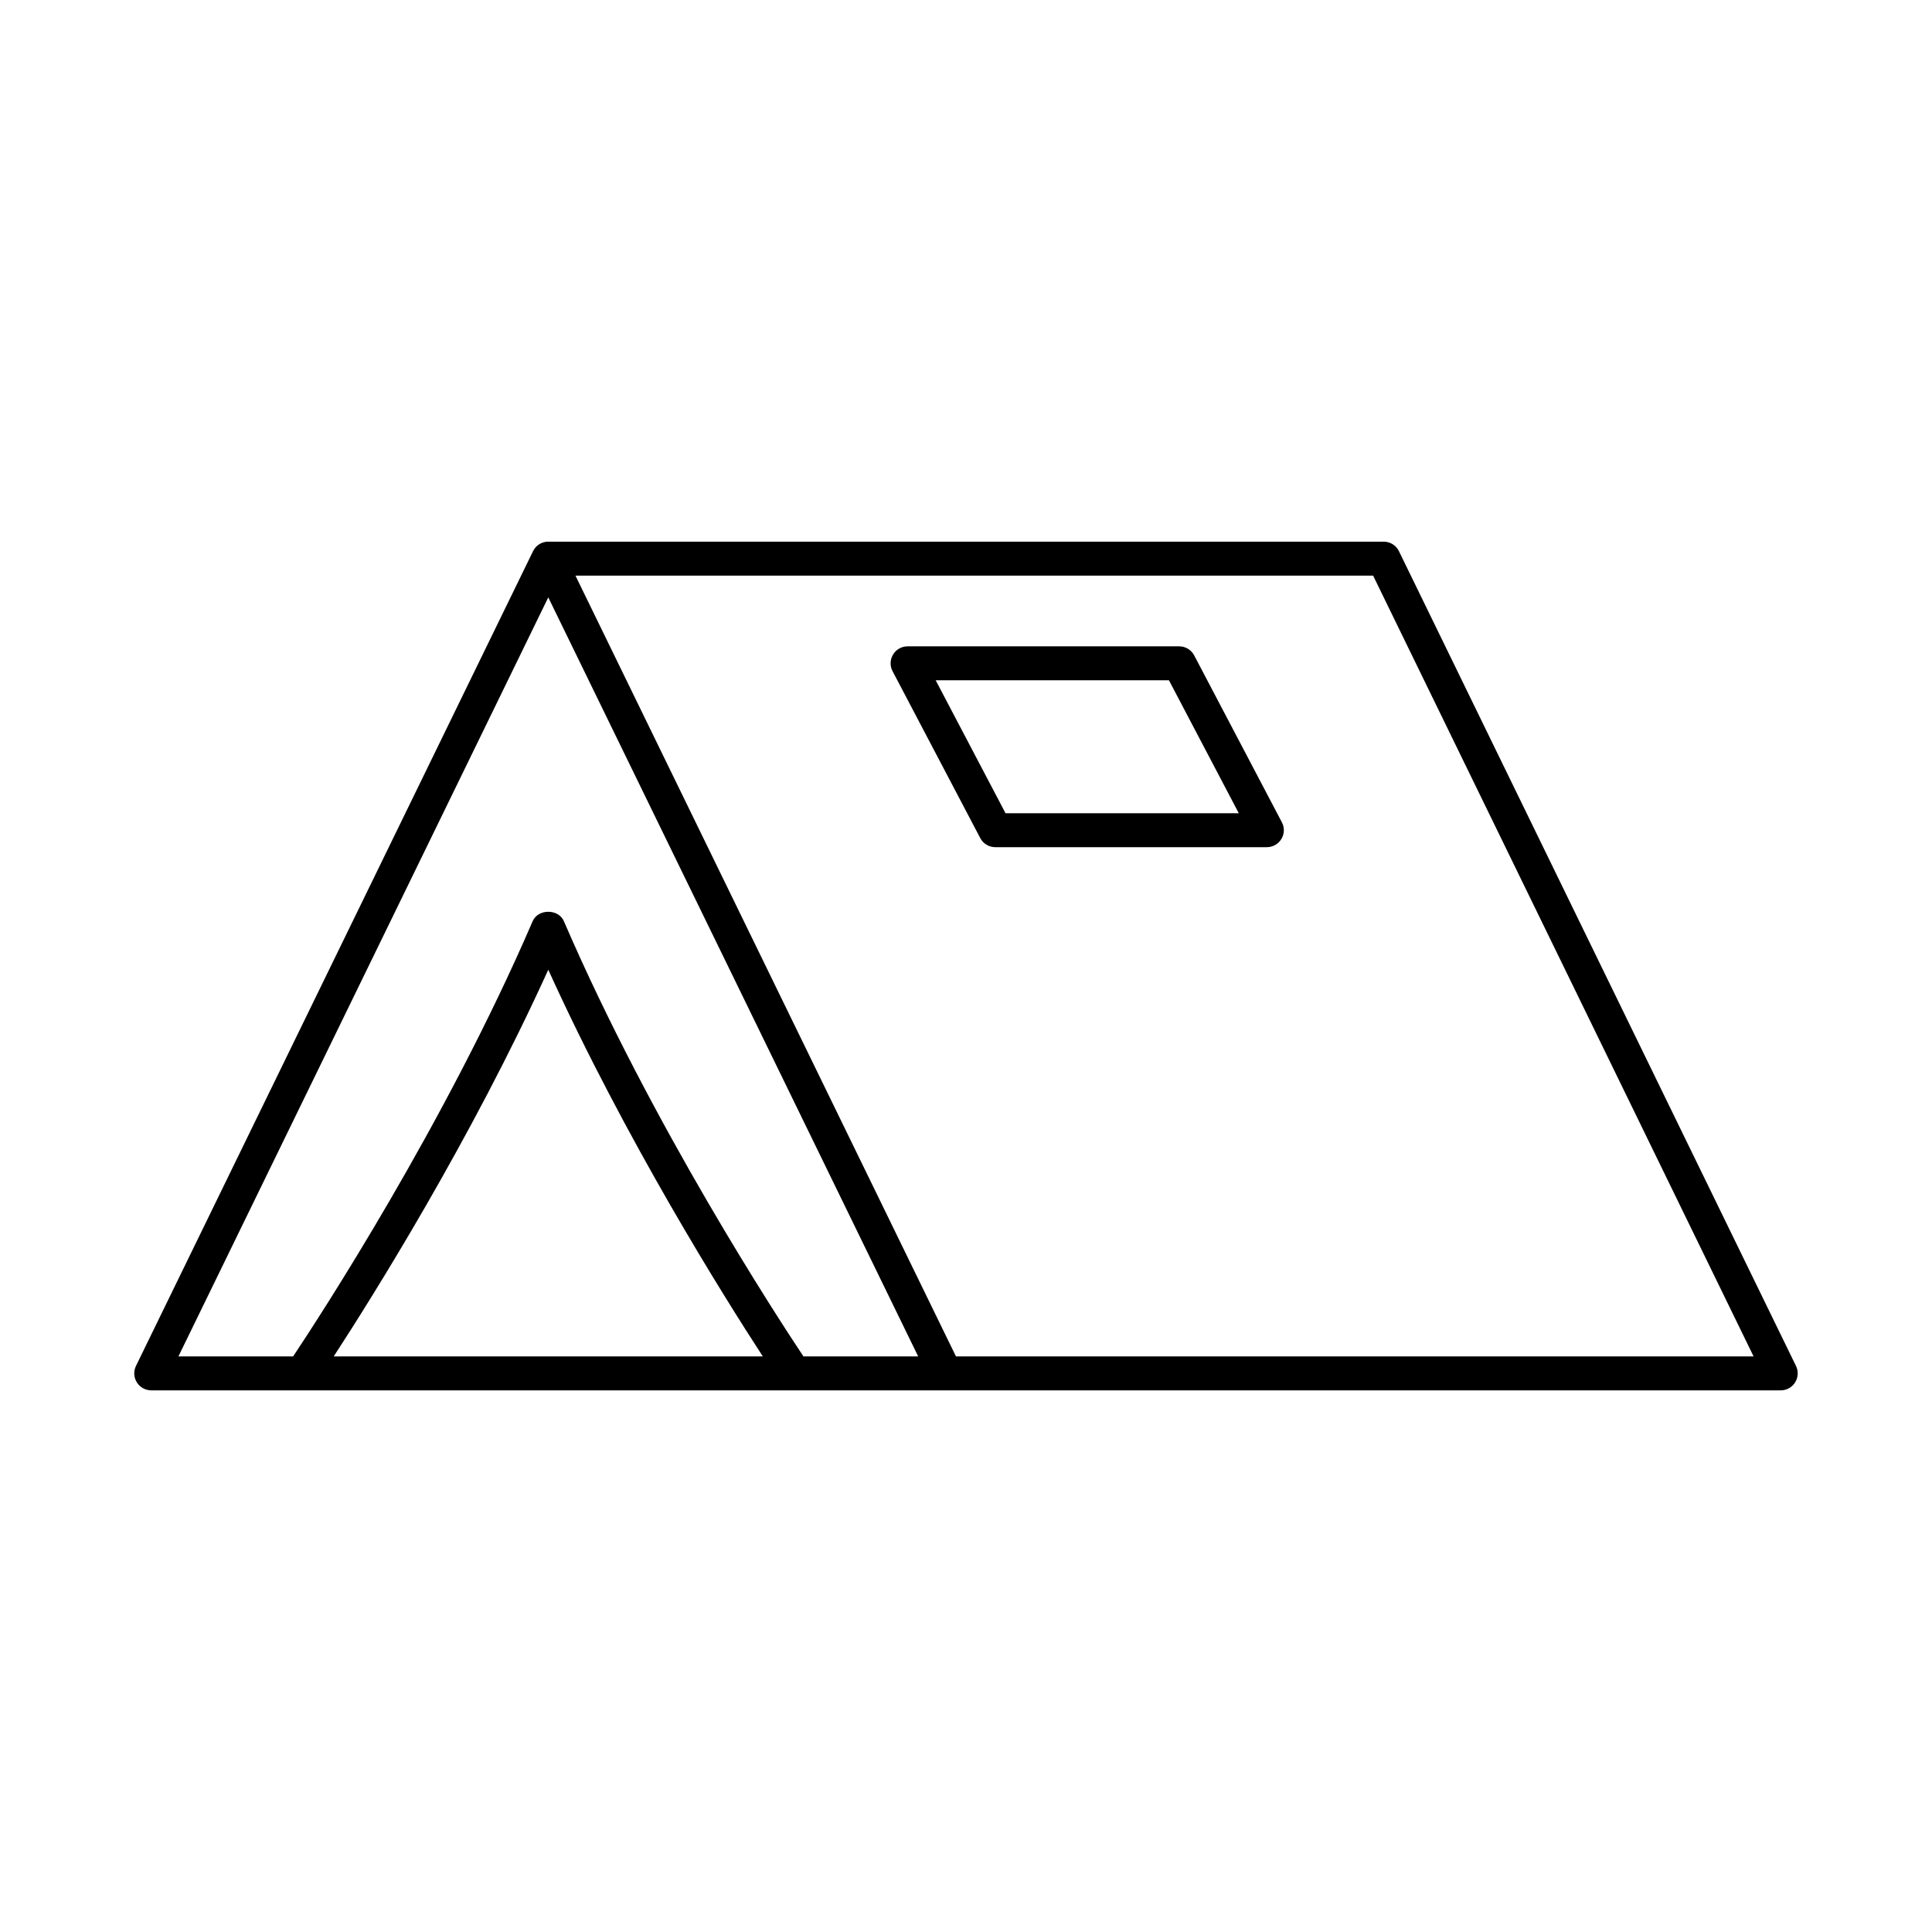 <?xml version="1.0" encoding="UTF-8"?>
<!-- Uploaded to: ICON Repo, www.svgrepo.com, Generator: ICON Repo Mixer Tools -->
<svg fill="#000000" width="800px" height="800px" version="1.1" viewBox="144 144 512 512" xmlns="http://www.w3.org/2000/svg">
 <g>
  <path d="m184.08 512.46h210.35 0.098 0.098 221.29c1.555 0 2.996-0.801 3.812-2.113 0.824-1.316 0.914-2.961 0.227-4.359l-105.22-215.92c-0.754-1.547-2.316-2.523-4.039-2.523h-221.4-0.016-0.008-0.008-0.008c-1.105 0.008-2.117 0.422-2.898 1.098l-0.008 0.004v0.004c-0.191 0.168-0.379 0.355-0.535 0.555-0.238 0.289-0.438 0.609-0.598 0.957l-105.18 215.82c-0.684 1.398-0.598 3.039 0.227 4.359 0.82 1.312 2.258 2.113 3.816 2.113zm48.359-8.996c10.395-15.973 36.383-57.383 56.859-102.47 20.473 45.09 46.461 86.5 56.855 102.47zm275.45-206.92 100.83 206.92h-211.38l-100.84-206.92zm-218.59 5.766 98.031 201.16h-30.402c-6.777-10.168-40.164-61.25-63.5-115.36-1.422-3.305-6.836-3.305-8.258 0-23.336 54.105-56.719 105.19-63.496 115.36h-30.395z"/>
  <path d="m407.76 368.51h71.973c1.574 0 3.031-0.824 3.848-2.172s0.871-3.027 0.133-4.418l-23.238-44.23c-0.773-1.48-2.312-2.406-3.981-2.406h-71.973c-1.574 0-3.039 0.824-3.848 2.172-0.816 1.348-0.871 3.027-0.133 4.418l23.238 44.23c0.773 1.477 2.309 2.406 3.981 2.406zm46.02-44.234 18.512 35.238h-61.816l-18.512-35.234z"/>
 </g>
</svg>